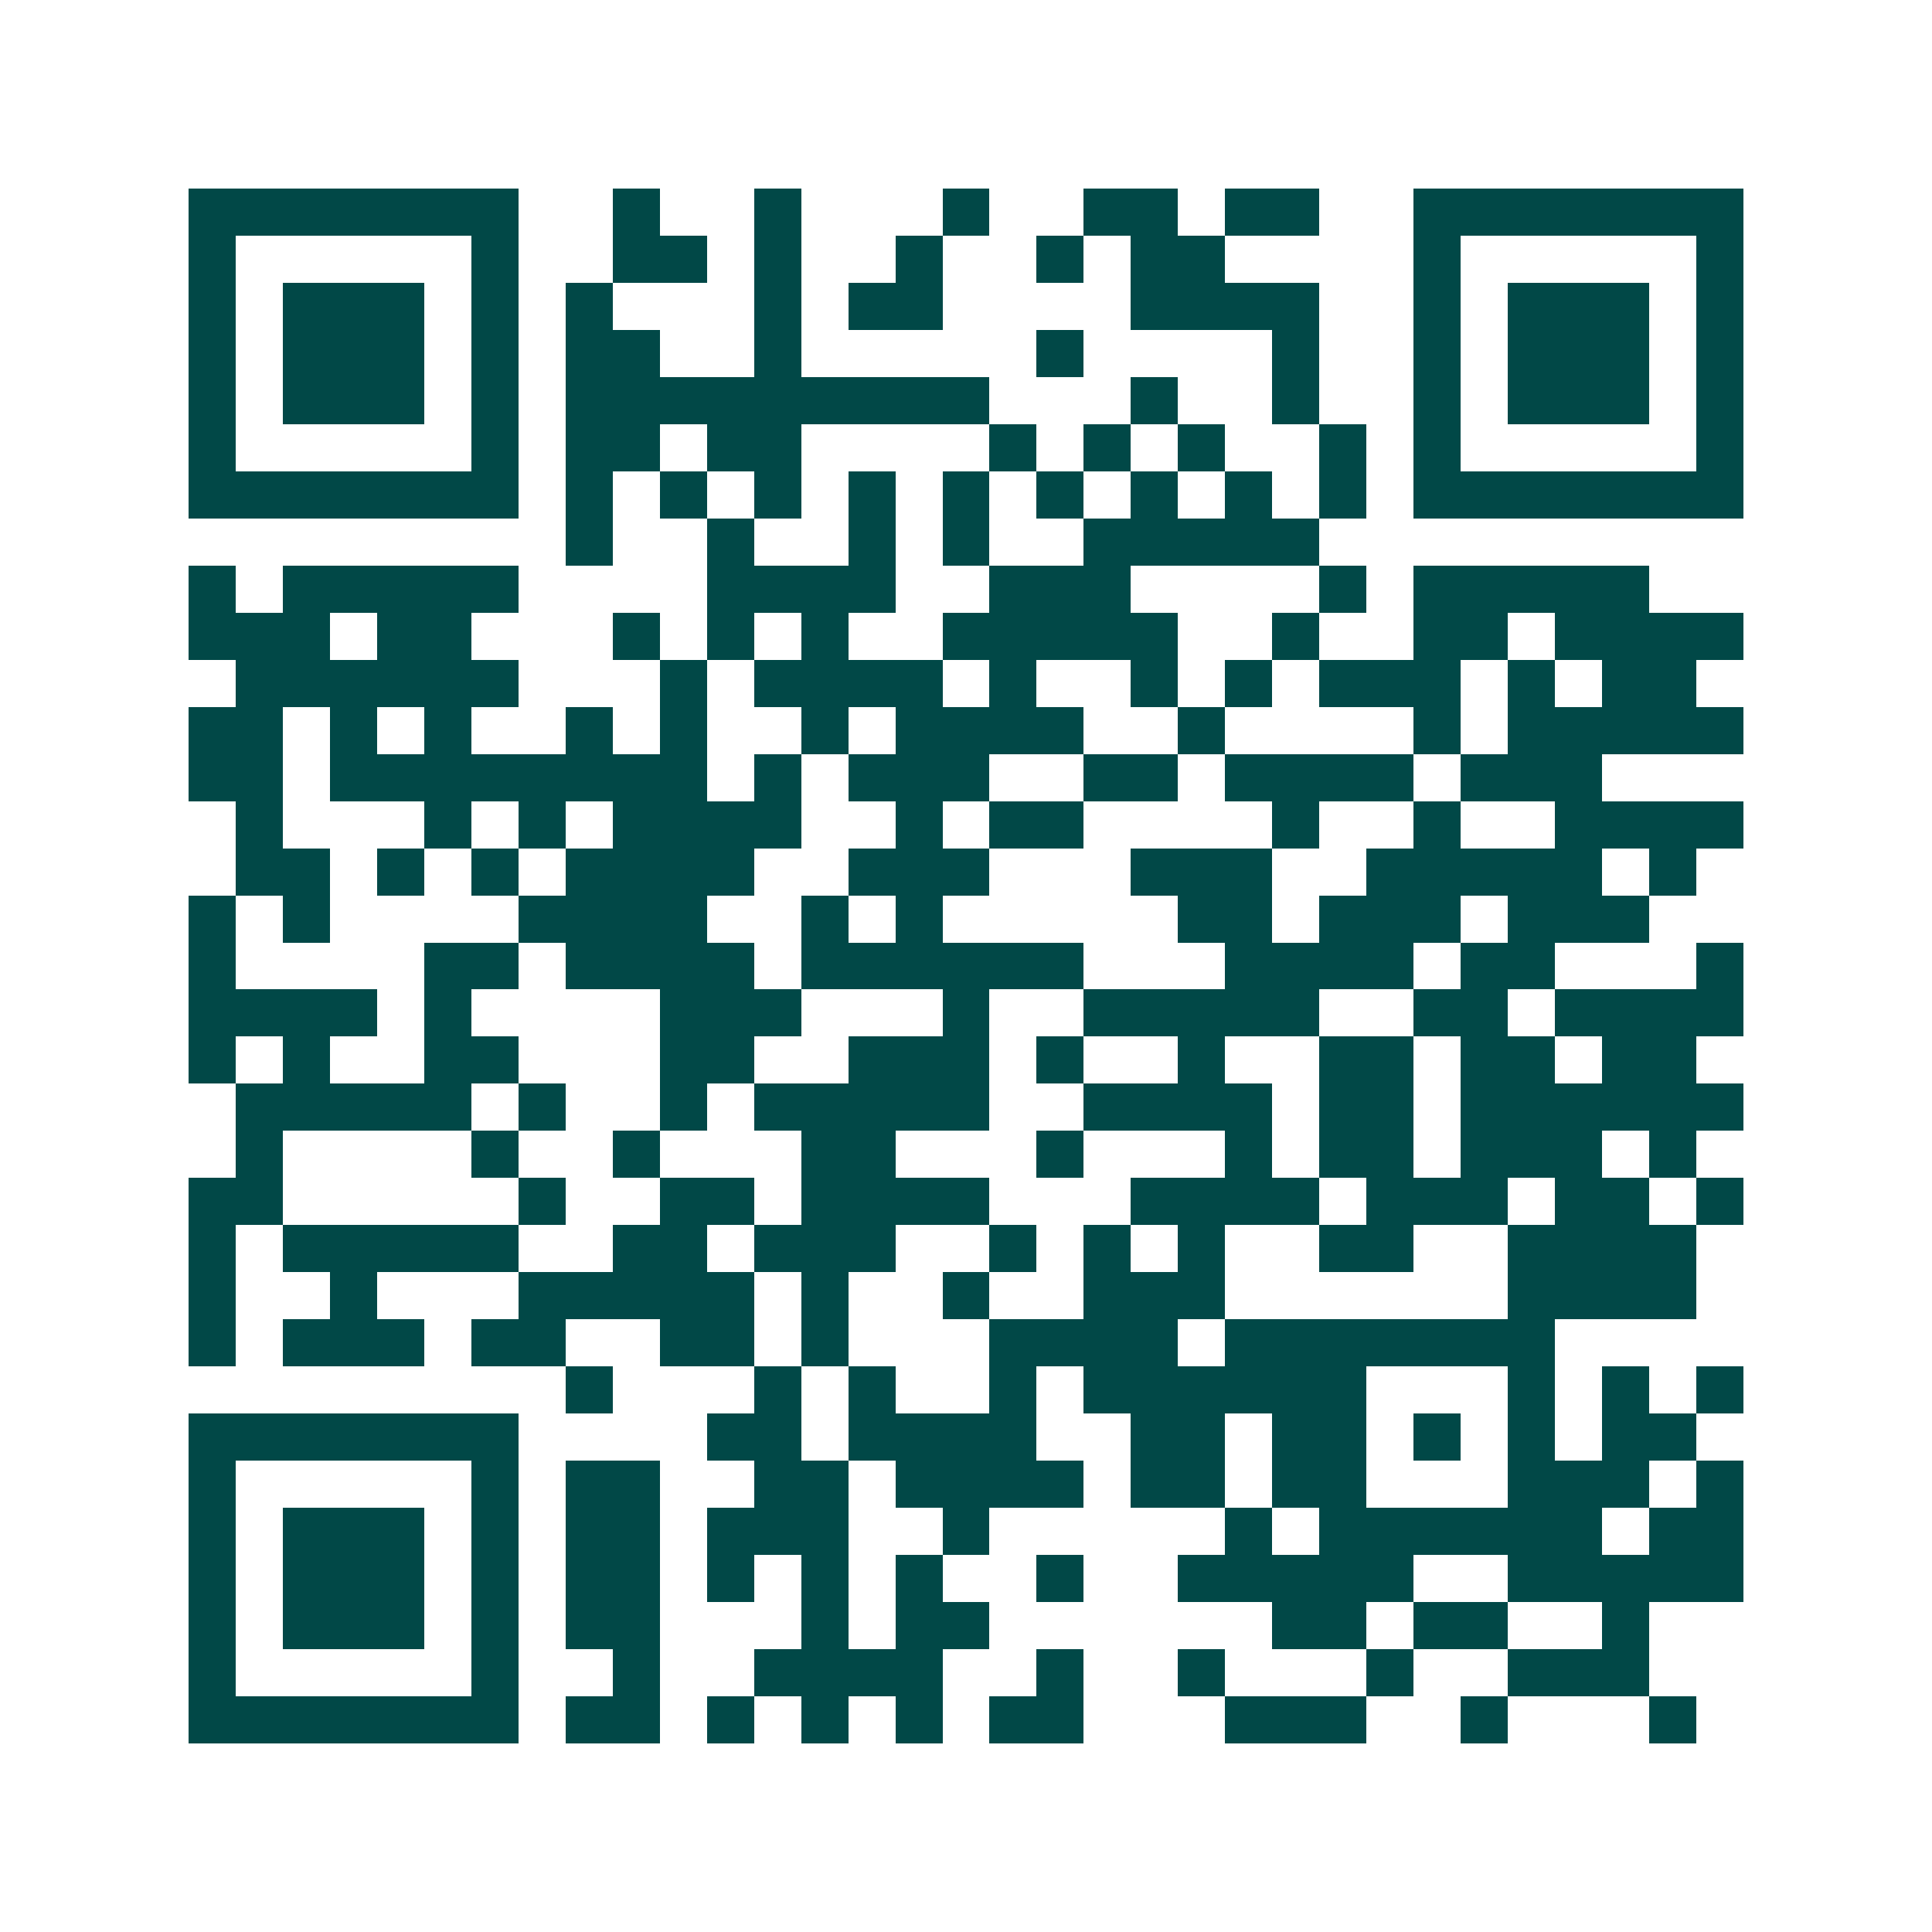 <svg xmlns="http://www.w3.org/2000/svg" width="200" height="200" viewBox="0 0 41 41" shape-rendering="crispEdges"><path fill="#ffffff" d="M0 0h41v41H0z"/><path stroke="#014847" d="M4 4.5h7m2 0h1m2 0h1m3 0h1m2 0h2m1 0h2m2 0h7M4 5.5h1m5 0h1m2 0h2m1 0h1m2 0h1m2 0h1m1 0h2m4 0h1m5 0h1M4 6.5h1m1 0h3m1 0h1m1 0h1m3 0h1m1 0h2m4 0h4m2 0h1m1 0h3m1 0h1M4 7.5h1m1 0h3m1 0h1m1 0h2m2 0h1m5 0h1m4 0h1m2 0h1m1 0h3m1 0h1M4 8.5h1m1 0h3m1 0h1m1 0h9m3 0h1m2 0h1m2 0h1m1 0h3m1 0h1M4 9.5h1m5 0h1m1 0h2m1 0h2m4 0h1m1 0h1m1 0h1m2 0h1m1 0h1m5 0h1M4 10.5h7m1 0h1m1 0h1m1 0h1m1 0h1m1 0h1m1 0h1m1 0h1m1 0h1m1 0h1m1 0h7M12 11.5h1m2 0h1m2 0h1m1 0h1m2 0h5M4 12.5h1m1 0h5m4 0h4m2 0h3m4 0h1m1 0h5M4 13.5h3m1 0h2m3 0h1m1 0h1m1 0h1m2 0h5m2 0h1m2 0h2m1 0h4M5 14.5h6m3 0h1m1 0h4m1 0h1m2 0h1m1 0h1m1 0h3m1 0h1m1 0h2M4 15.5h2m1 0h1m1 0h1m2 0h1m1 0h1m2 0h1m1 0h4m2 0h1m4 0h1m1 0h5M4 16.5h2m1 0h8m1 0h1m1 0h3m2 0h2m1 0h4m1 0h3M5 17.5h1m3 0h1m1 0h1m1 0h4m2 0h1m1 0h2m4 0h1m2 0h1m2 0h4M5 18.5h2m1 0h1m1 0h1m1 0h4m2 0h3m3 0h3m2 0h5m1 0h1M4 19.5h1m1 0h1m4 0h4m2 0h1m1 0h1m5 0h2m1 0h3m1 0h3M4 20.5h1m4 0h2m1 0h4m1 0h6m3 0h4m1 0h2m3 0h1M4 21.5h4m1 0h1m4 0h3m3 0h1m2 0h5m2 0h2m1 0h4M4 22.5h1m1 0h1m2 0h2m3 0h2m2 0h3m1 0h1m2 0h1m2 0h2m1 0h2m1 0h2M5 23.5h5m1 0h1m2 0h1m1 0h5m2 0h4m1 0h2m1 0h6M5 24.5h1m4 0h1m2 0h1m3 0h2m3 0h1m3 0h1m1 0h2m1 0h3m1 0h1M4 25.5h2m5 0h1m2 0h2m1 0h4m3 0h4m1 0h3m1 0h2m1 0h1M4 26.5h1m1 0h5m2 0h2m1 0h3m2 0h1m1 0h1m1 0h1m2 0h2m2 0h4M4 27.5h1m2 0h1m3 0h5m1 0h1m2 0h1m2 0h3m6 0h4M4 28.5h1m1 0h3m1 0h2m2 0h2m1 0h1m3 0h4m1 0h7M12 29.5h1m3 0h1m1 0h1m2 0h1m1 0h6m3 0h1m1 0h1m1 0h1M4 30.5h7m4 0h2m1 0h4m2 0h2m1 0h2m1 0h1m1 0h1m1 0h2M4 31.5h1m5 0h1m1 0h2m2 0h2m1 0h4m1 0h2m1 0h2m3 0h3m1 0h1M4 32.5h1m1 0h3m1 0h1m1 0h2m1 0h3m2 0h1m5 0h1m1 0h6m1 0h2M4 33.5h1m1 0h3m1 0h1m1 0h2m1 0h1m1 0h1m1 0h1m2 0h1m2 0h5m2 0h5M4 34.5h1m1 0h3m1 0h1m1 0h2m3 0h1m1 0h2m6 0h2m1 0h2m2 0h1M4 35.5h1m5 0h1m2 0h1m2 0h4m2 0h1m2 0h1m3 0h1m2 0h3M4 36.5h7m1 0h2m1 0h1m1 0h1m1 0h1m1 0h2m3 0h3m2 0h1m3 0h1"/></svg>
